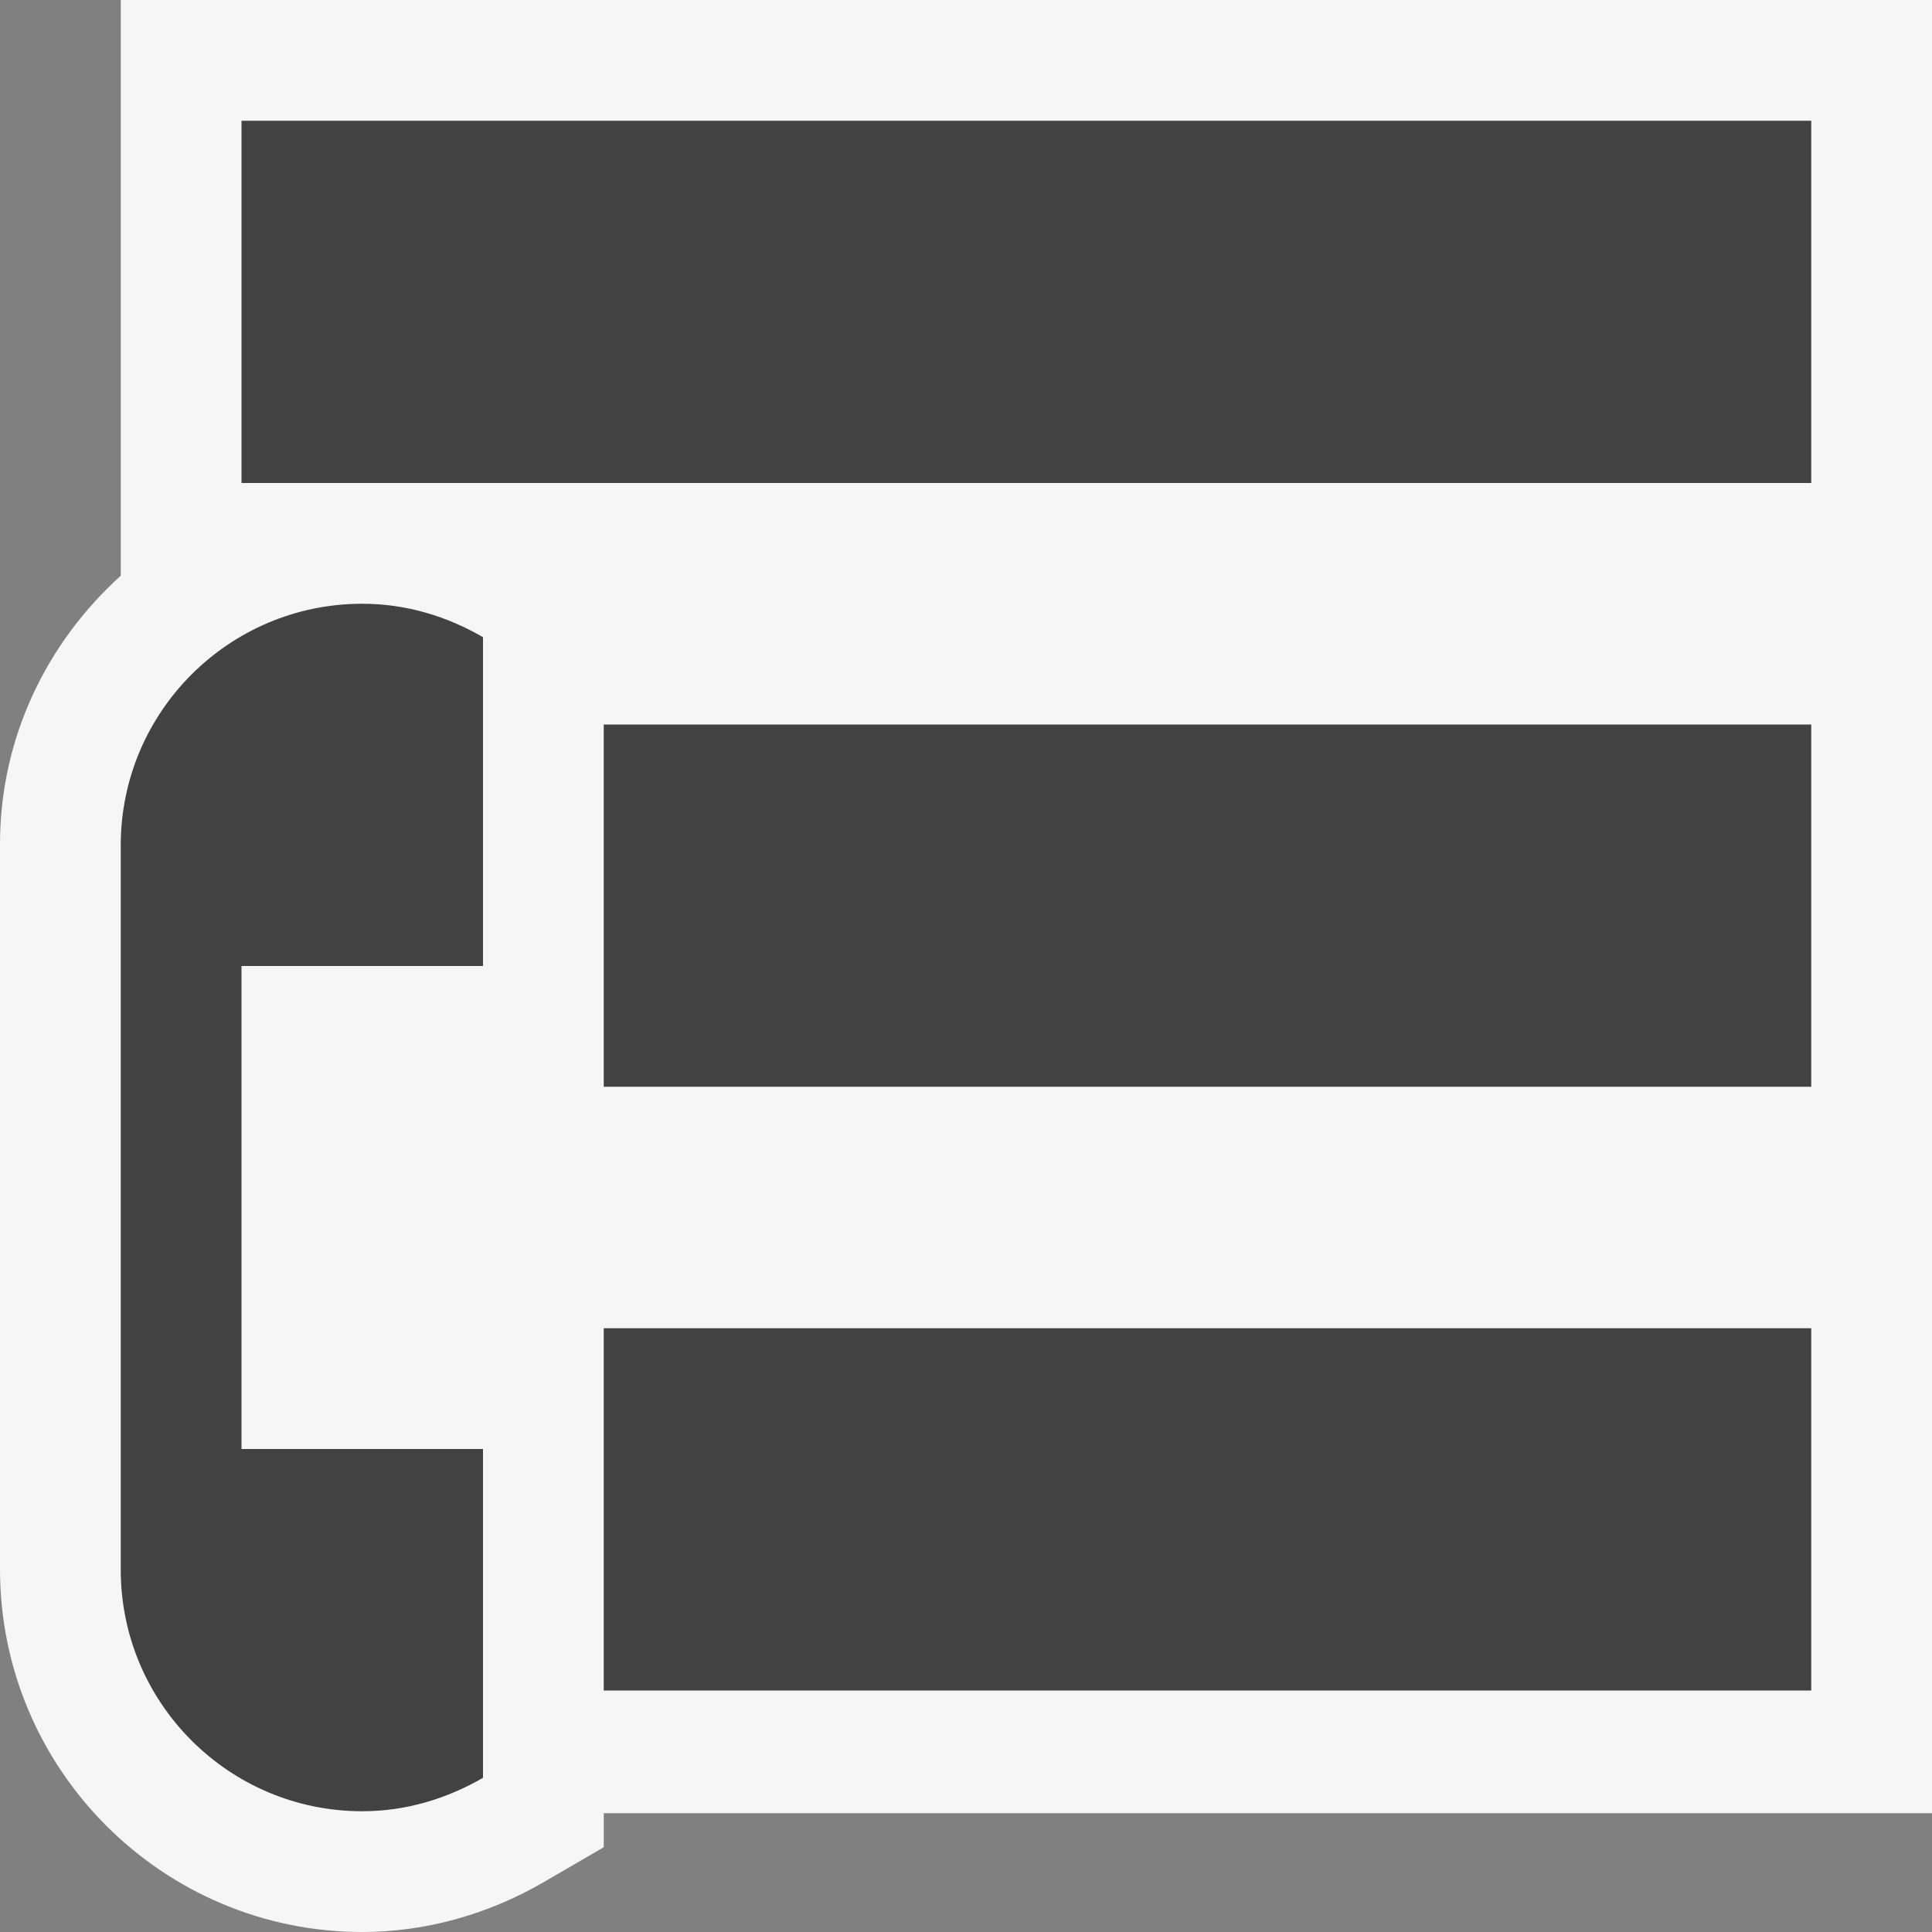 <svg xmlns="http://www.w3.org/2000/svg" width="16" height="16"><rect width="100%" height="100%" fill="#808080" stroke="none"/><style type="text/css">.icon-canvas-transparent{opacity:0;fill:#F6F6F6;} .icon-vs-out{fill:#F6F6F6;} .icon-vs-bg{fill:#424242;}</style><path class="icon-canvas-transparent" d="M16 16h-16v-16h16v16z" id="canvas"/><path class="icon-vs-out" d="M16 15.016h-11v.282l-.497.289c-.465.27-.984.413-1.503.413-1.654 0-3-1.347-3-3.003v-6.006c0-.885.391-1.673 1-2.223v-4.768h15v15.016z" id="outline"/><path class="icon-vs-bg" d="M2 1h13v3h-13v-3zm3 8h10v-3h-10v3zm0 5h10v-3h-10v3zm-4-7v6c0 1.104.896 2 2 2 .366 0 .704-.106 1-.277v-2.723h-2v-4h2v-2.723c-.296-.172-.634-.277-1-.277-1.104 0-2 .896-2 2z" id="iconBg"/></svg>